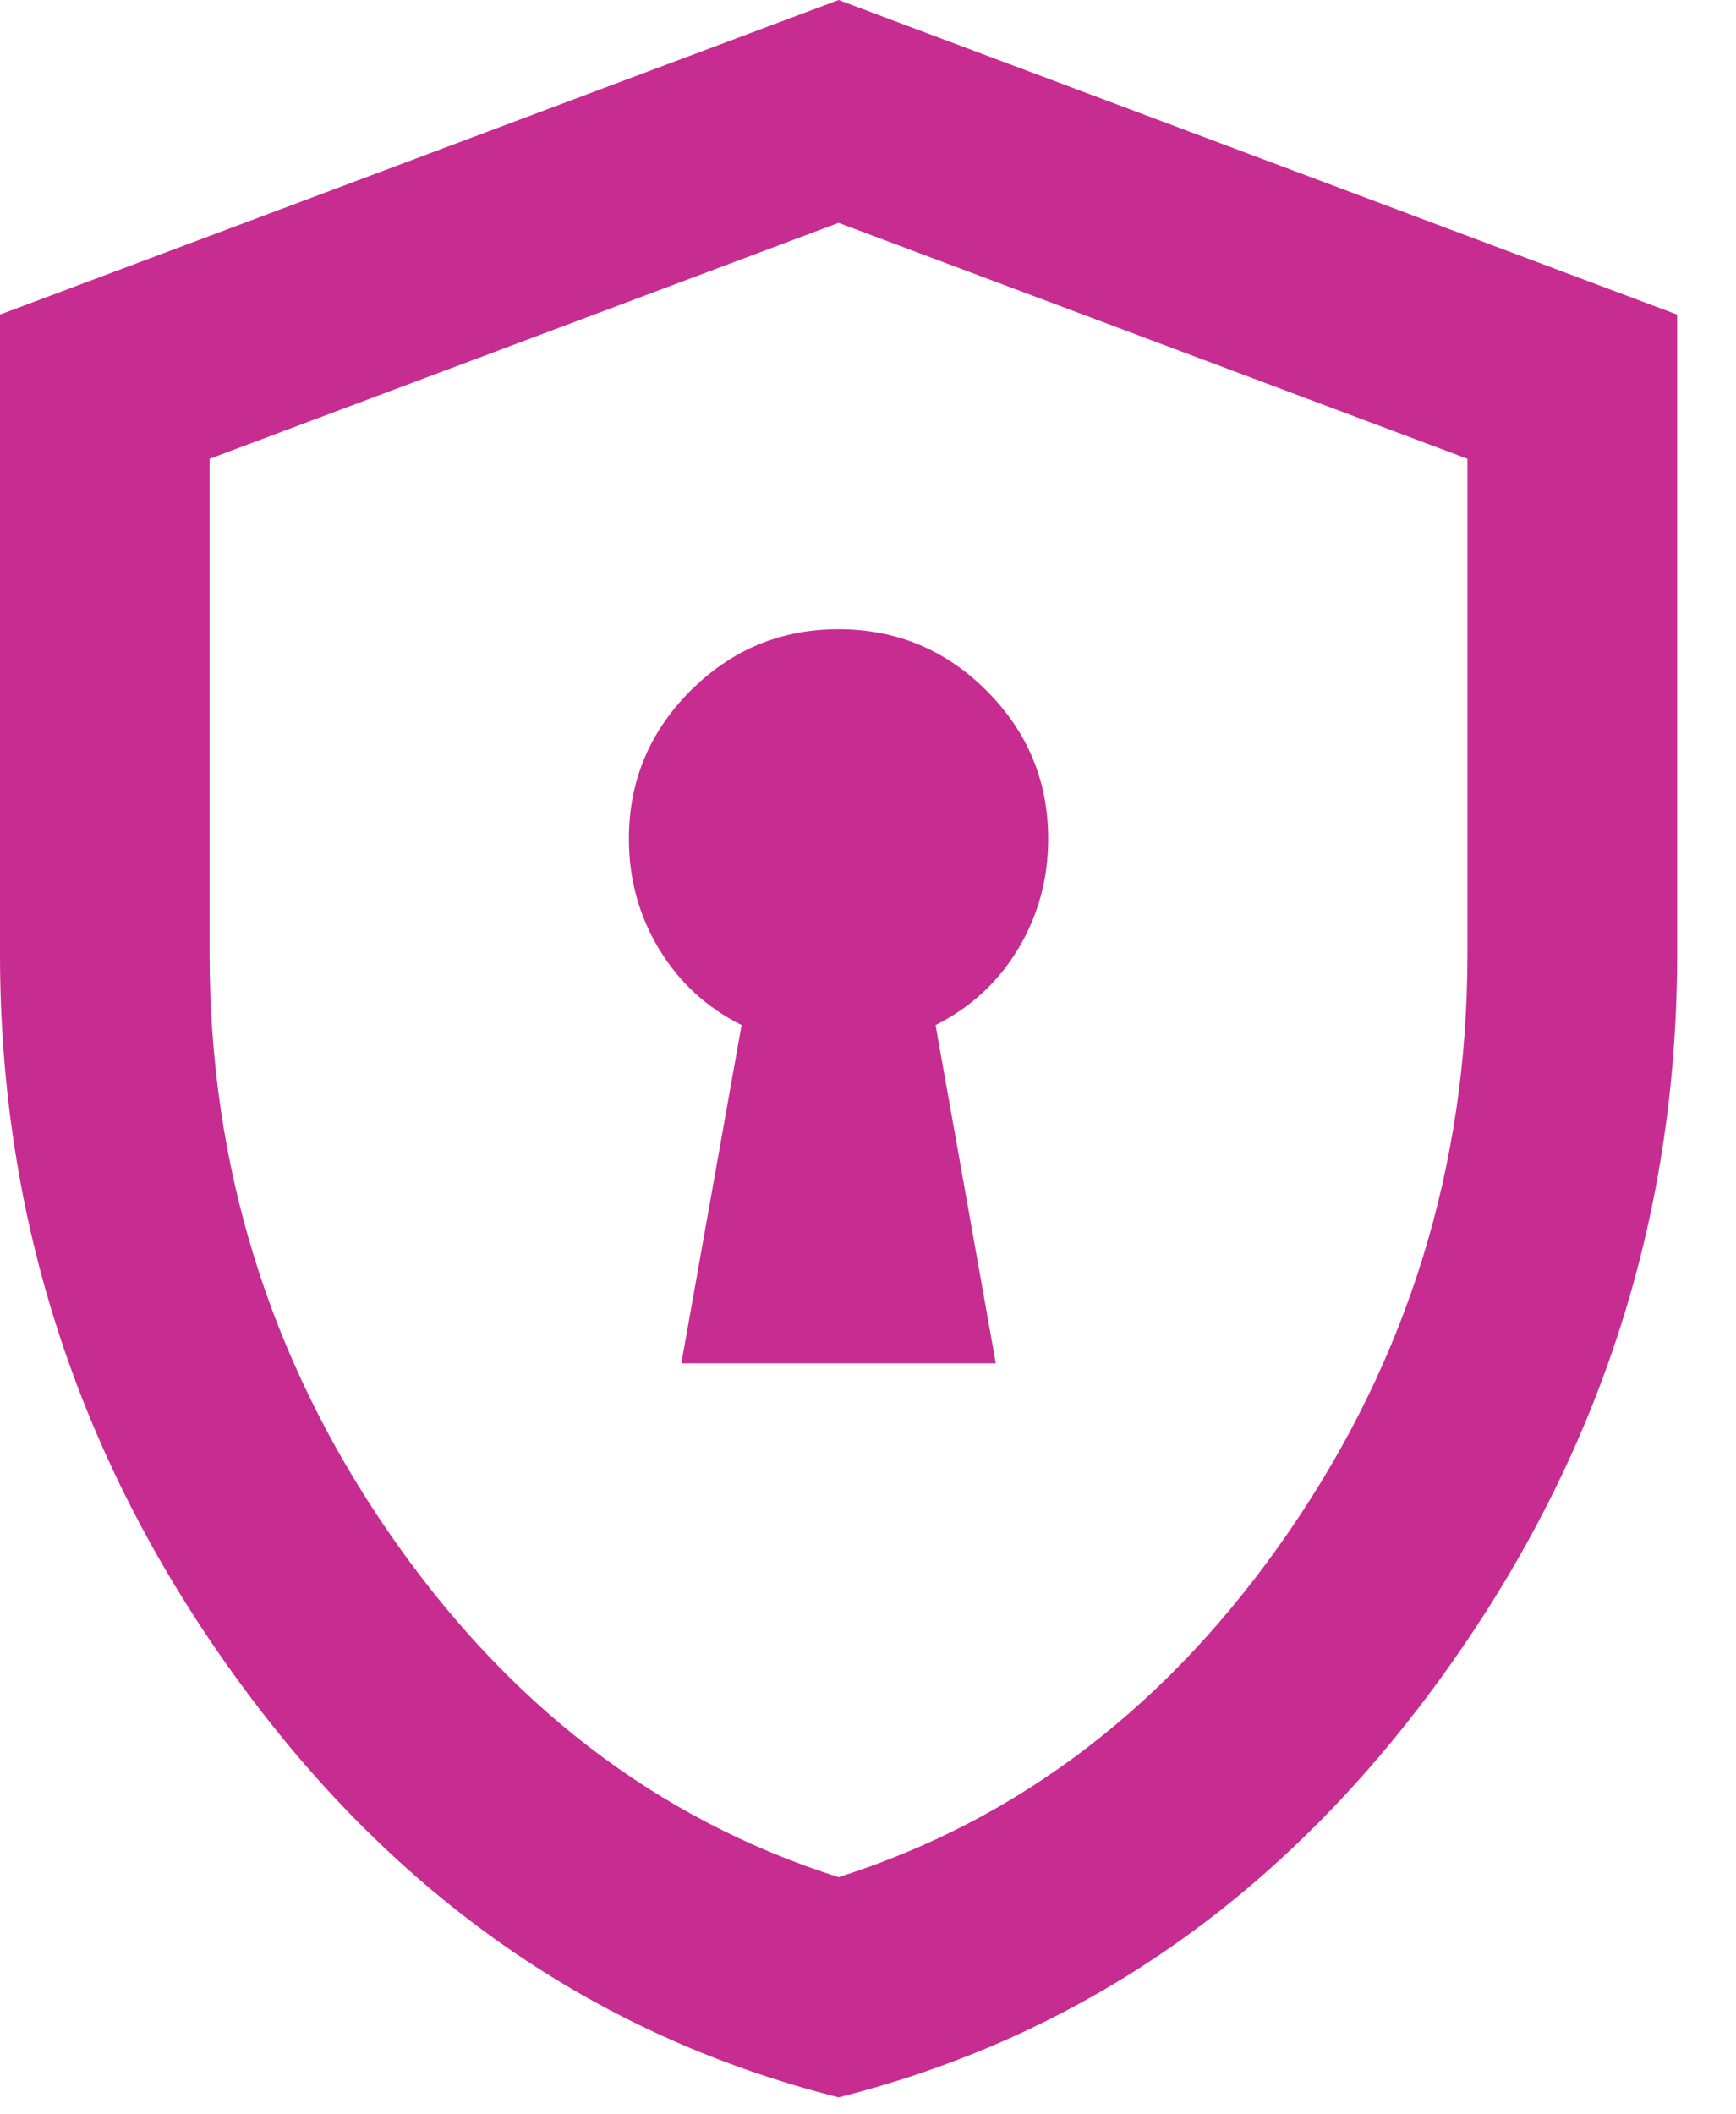 <svg width="23" height="28" viewBox="0 0 23 28" fill="none" xmlns="http://www.w3.org/2000/svg">
<path d="M9.027 18.054H13.193L12.395 13.575C12.857 13.344 13.222 13.008 13.488 12.568C13.754 12.128 13.887 11.642 13.887 11.11C13.887 10.346 13.616 9.692 13.072 9.148C12.528 8.604 11.874 8.332 11.11 8.332C10.346 8.332 9.692 8.604 9.148 9.148C8.604 9.692 8.332 10.346 8.332 11.11C8.332 11.642 8.466 12.128 8.732 12.568C8.998 13.008 9.362 13.344 9.825 13.575L9.027 18.054ZM11.11 27.775C7.893 26.965 5.237 25.119 3.142 22.237C1.047 19.356 0 16.156 0 12.638V4.166L11.11 0L22.22 4.166V12.638C22.22 16.156 21.173 19.356 19.078 22.237C16.983 25.119 14.327 26.965 11.11 27.775ZM11.11 24.859C13.517 24.095 15.508 22.567 17.082 20.276C18.655 17.984 19.442 15.438 19.442 12.638V6.076L11.11 2.951L2.777 6.076V12.638C2.777 15.438 3.564 17.984 5.138 20.276C6.712 22.567 8.703 24.095 11.11 24.859Z" fill="#C72C91"/>
</svg>
